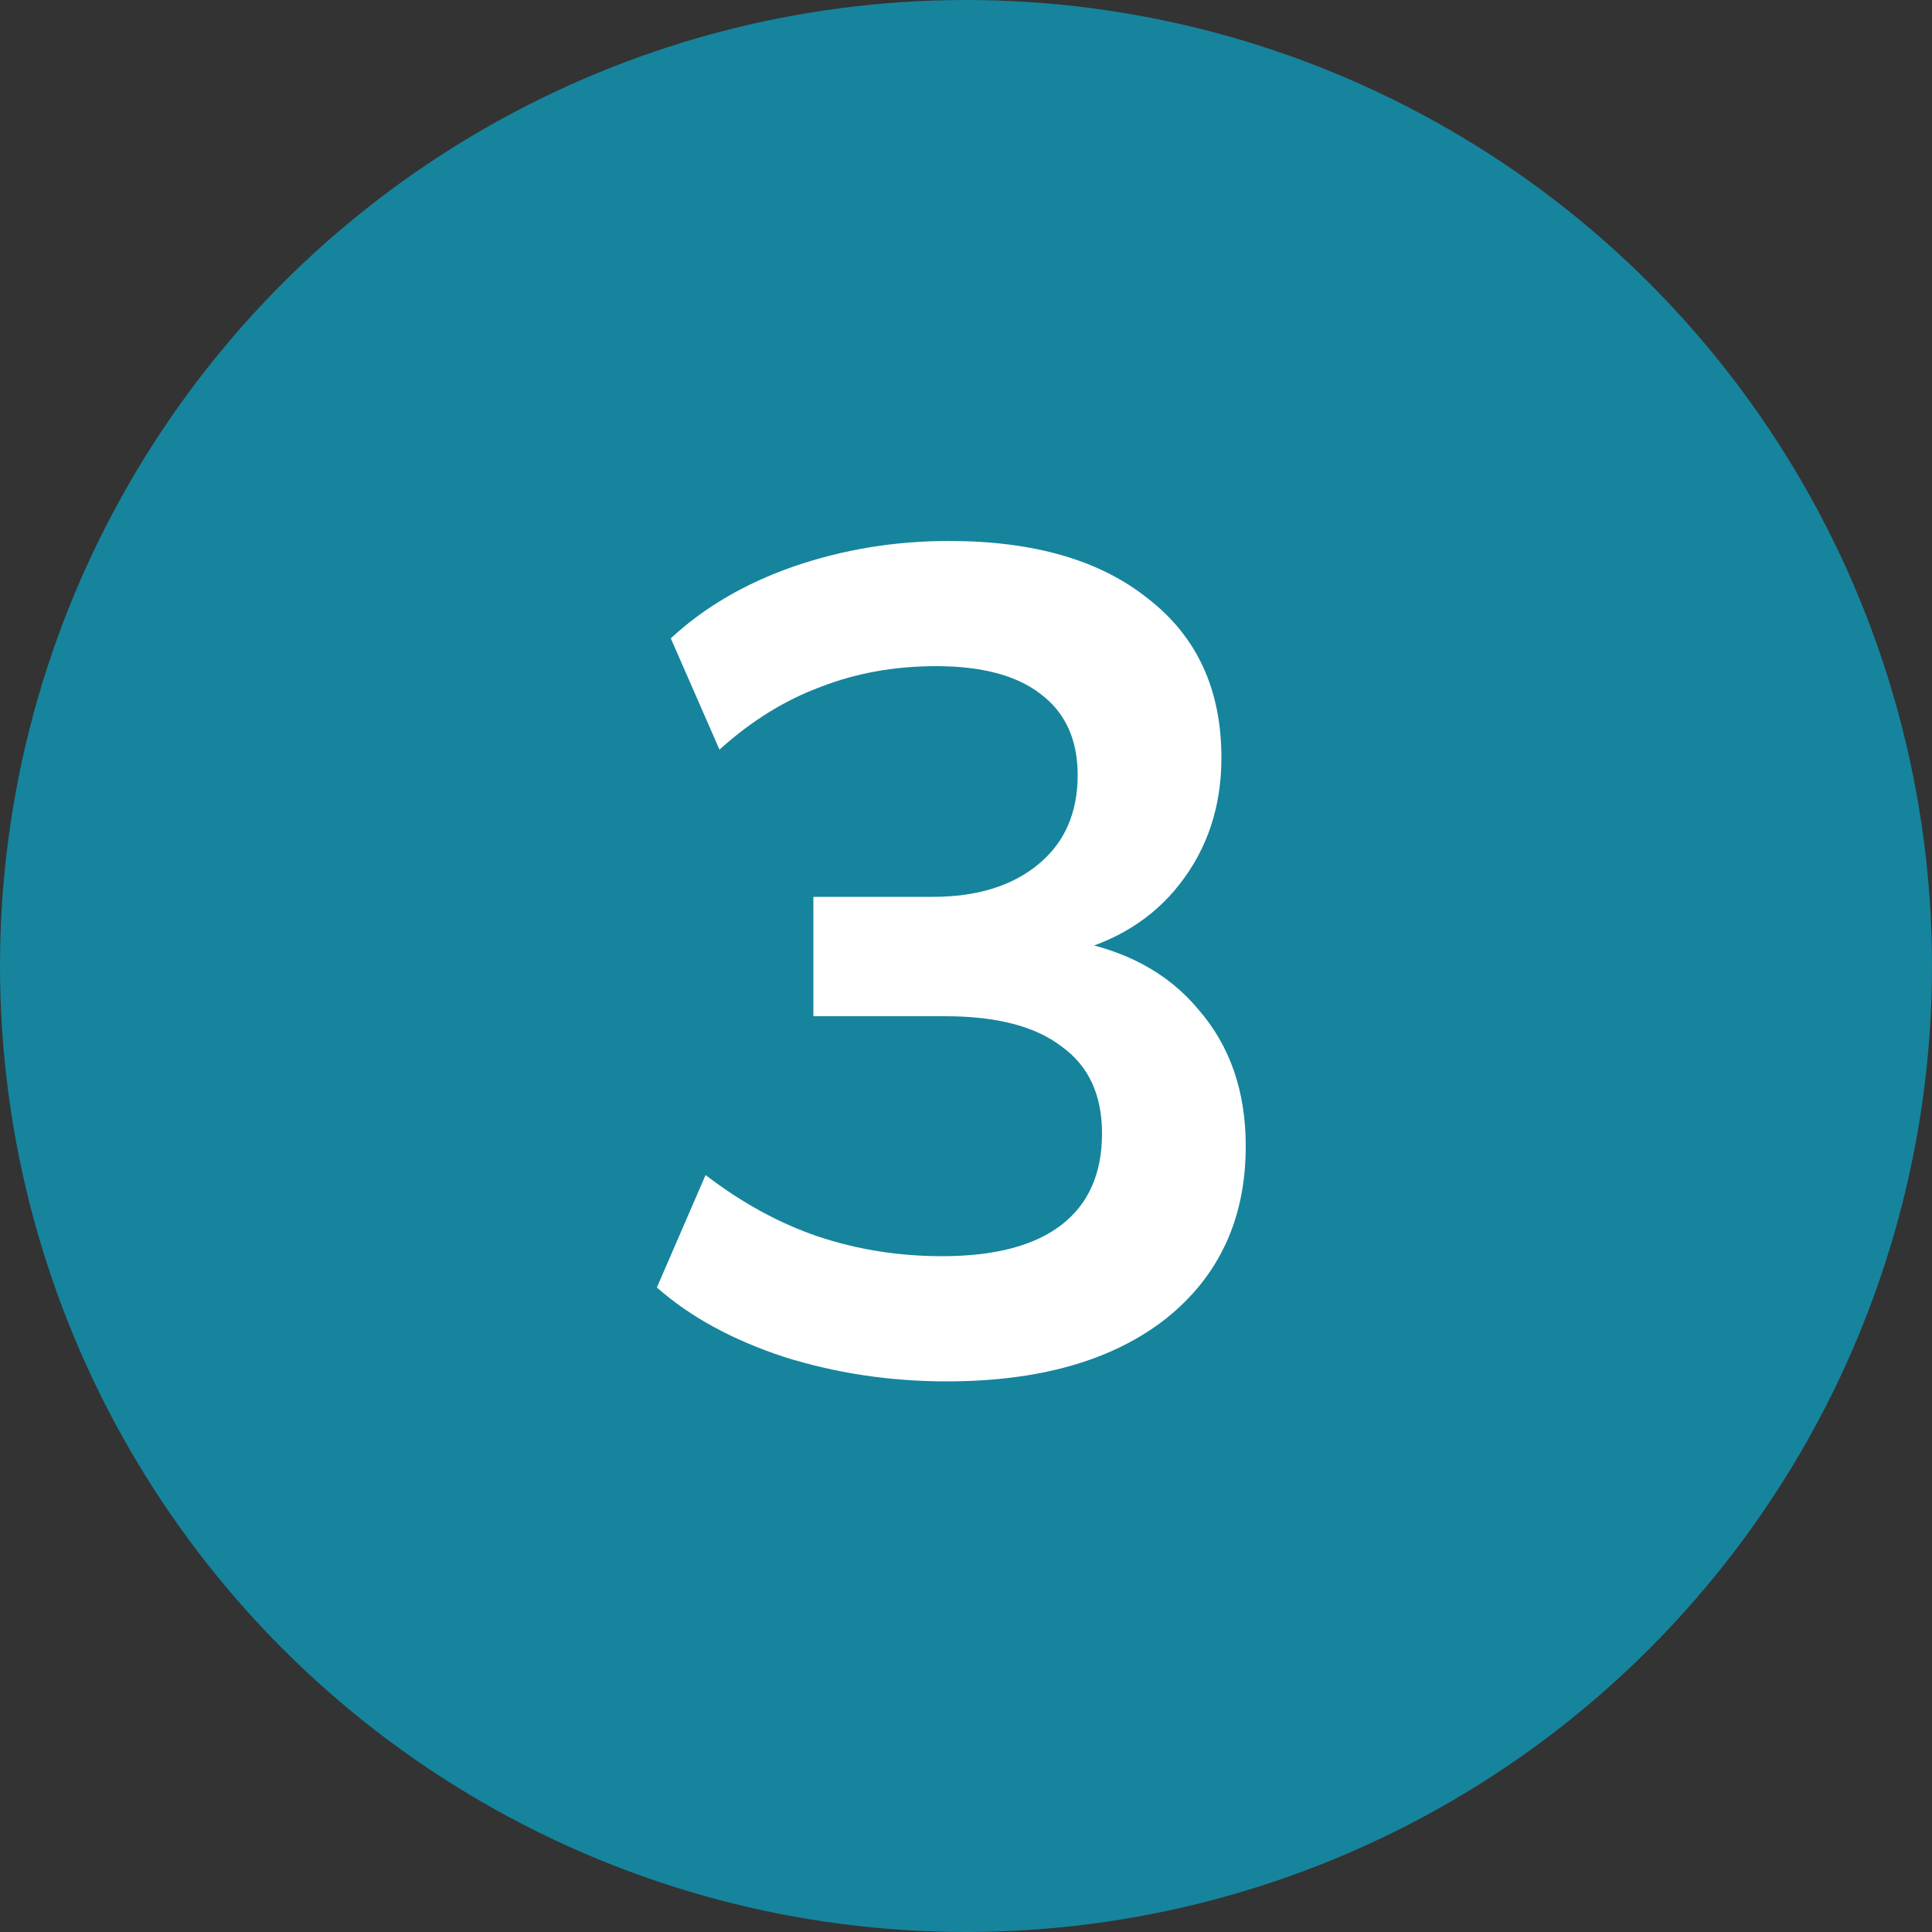 <svg xmlns="http://www.w3.org/2000/svg" width="50" height="50" viewBox="0 0 50 50" fill="none"><rect x="0" y="0" width="50" height="50" fill="#333333" stroke="none"/><circle cx="25" cy="25" r="25" fill="#16849D"></circle><path d="M24.5 35.75C23.04 35.75 21.64 35.54 20.3 35.12C18.96 34.68 17.86 34.08 17 33.32L18.26 30.41C19.2 31.13 20.17 31.66 21.17 32C22.19 32.34 23.26 32.51 24.38 32.51C25.74 32.51 26.77 32.24 27.47 31.7C28.17 31.16 28.52 30.37 28.52 29.33C28.52 28.33 28.17 27.58 27.47 27.08C26.79 26.56 25.79 26.3 24.47 26.3H21.05V23.21H24.14C25.28 23.21 26.19 22.93 26.87 22.37C27.55 21.81 27.89 21.04 27.89 20.06C27.89 19.14 27.57 18.44 26.93 17.96C26.31 17.48 25.41 17.24 24.23 17.24C23.15 17.24 22.15 17.42 21.23 17.78C20.31 18.12 19.44 18.66 18.62 19.4L17.36 16.52C18.22 15.72 19.28 15.1 20.54 14.66C21.82 14.22 23.16 14 24.56 14C26.76 14 28.48 14.5 29.72 15.5C30.98 16.48 31.61 17.85 31.61 19.61C31.61 20.87 31.25 21.96 30.53 22.88C29.83 23.78 28.86 24.38 27.62 24.68V24.32C29.08 24.56 30.21 25.16 31.01 26.12C31.83 27.06 32.24 28.24 32.24 29.66C32.24 31.54 31.55 33.03 30.17 34.13C28.79 35.21 26.9 35.75 24.5 35.75Z" fill="white"></path></svg>